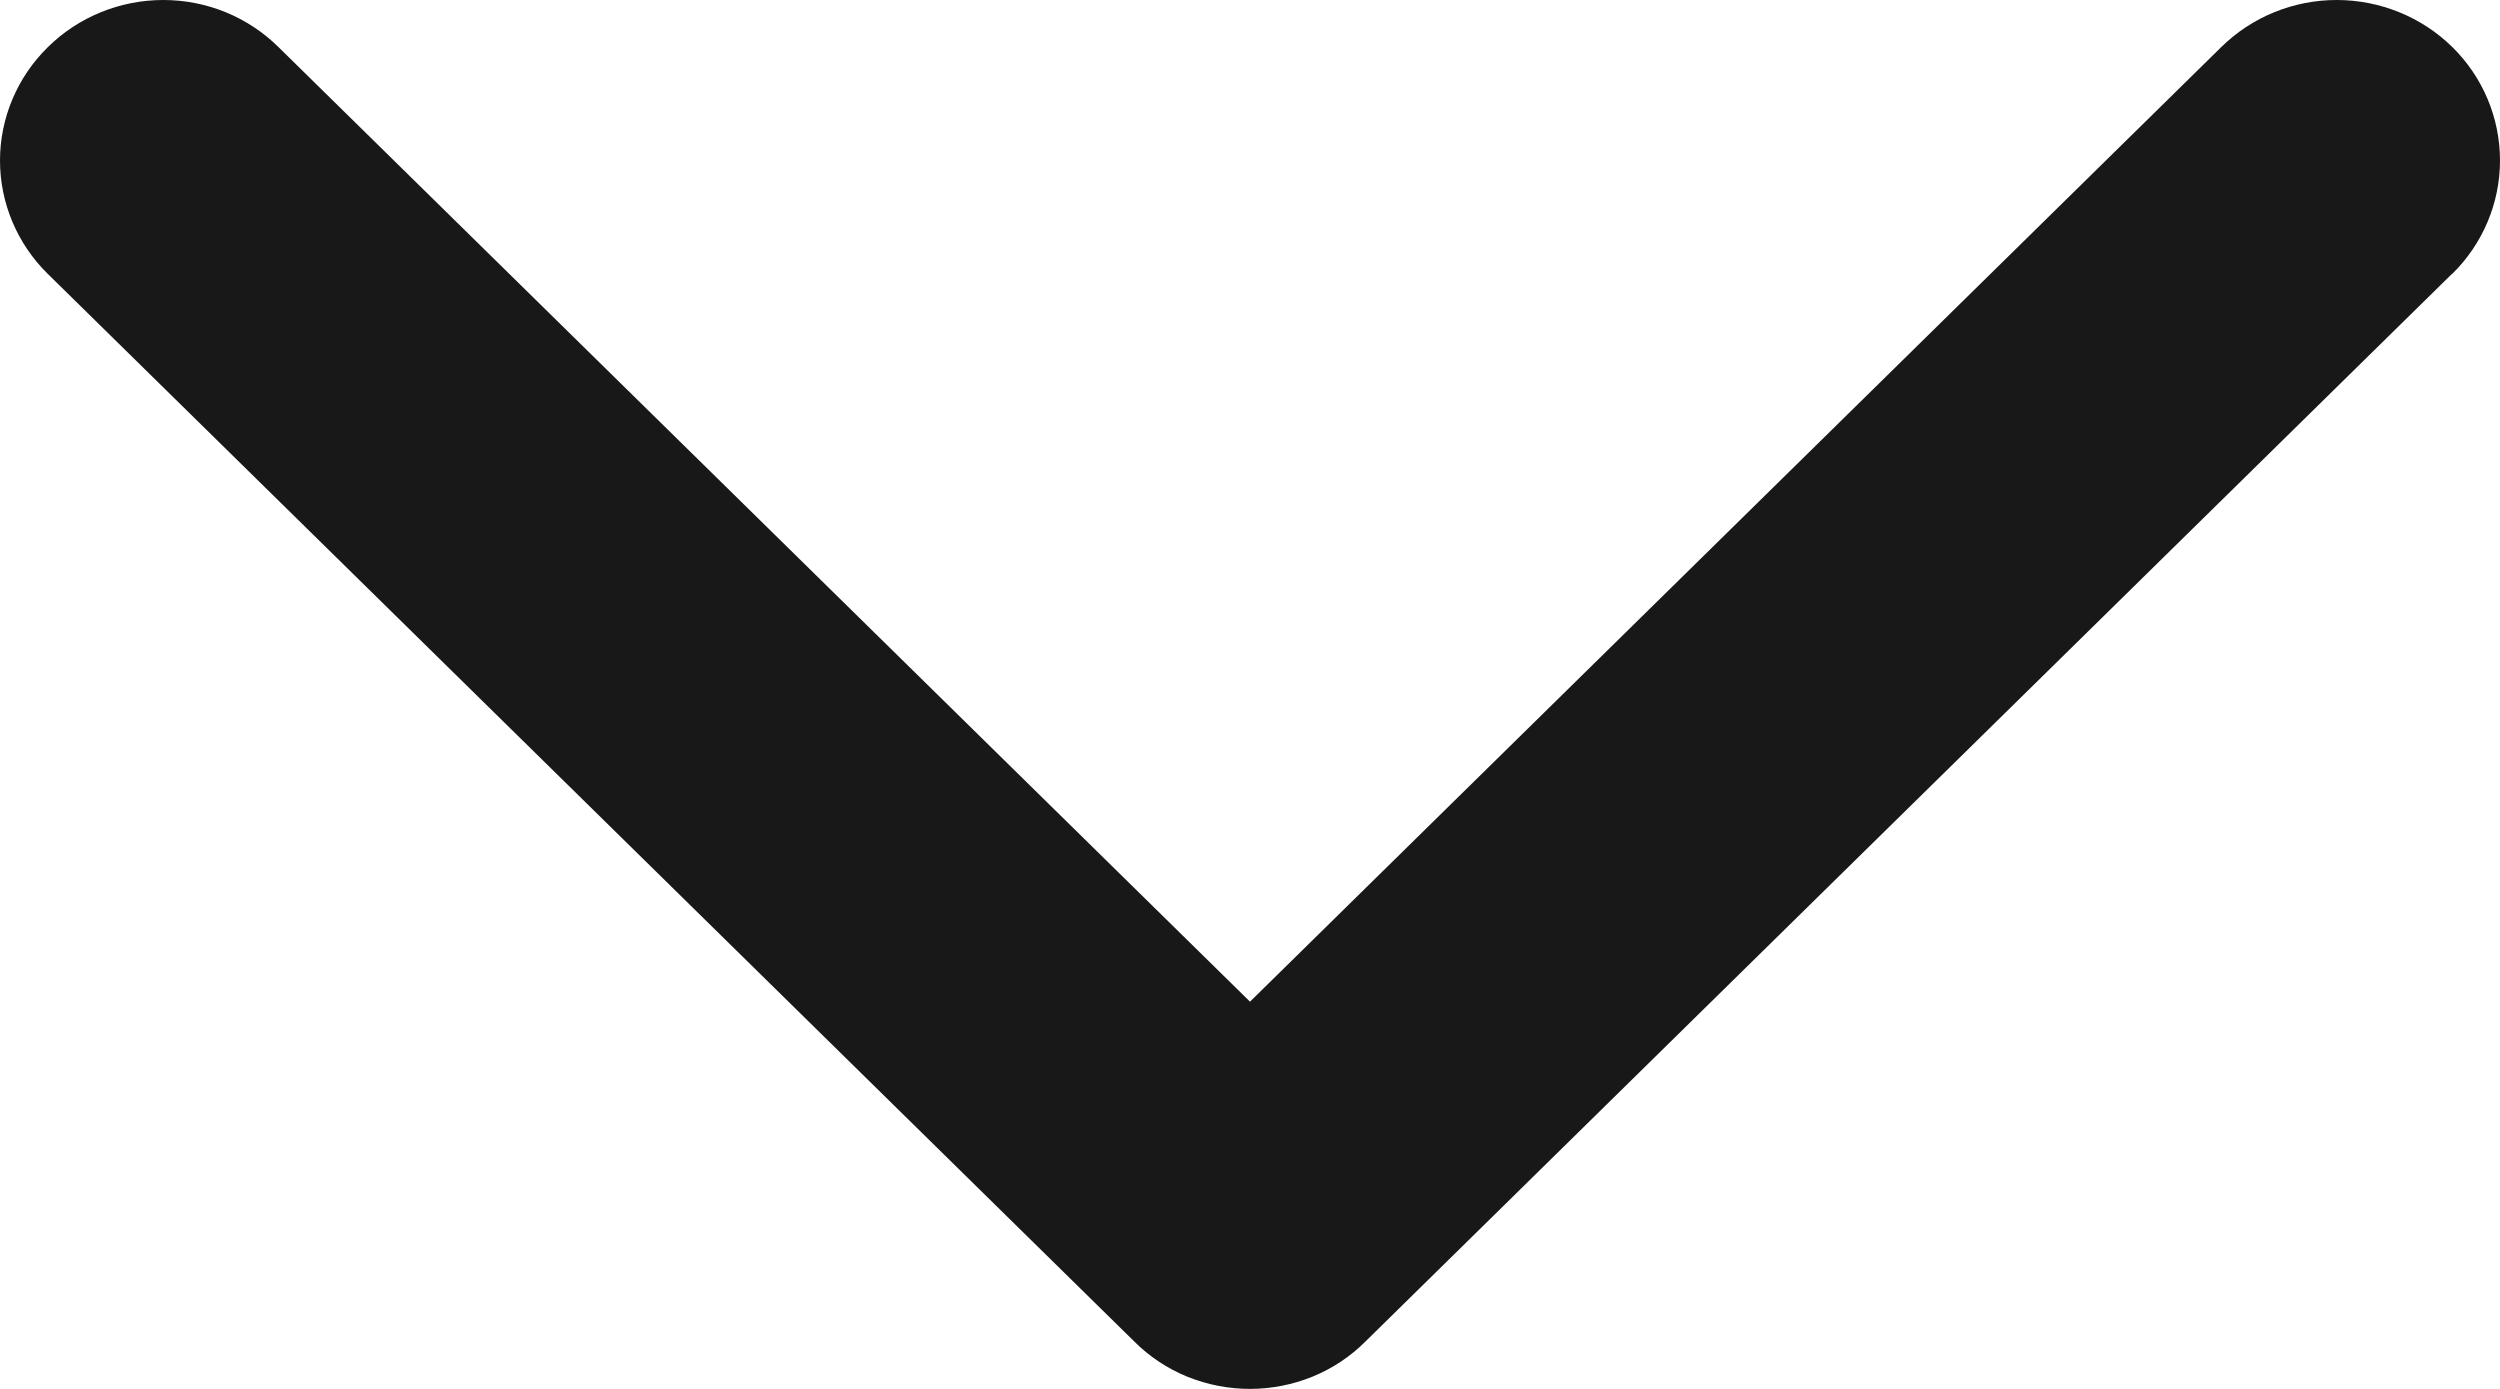 <svg width="9" height="5" viewBox="0 0 9 5" fill="none" xmlns="http://www.w3.org/2000/svg">
<path d="M8.827 0.986L4.915 4.83C4.861 4.884 4.796 4.927 4.725 4.956C4.653 4.985 4.577 5 4.5 5C4.422 5 4.346 4.985 4.274 4.956C4.203 4.927 4.138 4.884 4.084 4.83L0.172 0.986C0.062 0.878 -1.64255e-09 0.731 0 0.578C1.64255e-09 0.425 0.062 0.278 0.172 0.17C0.282 0.061 0.432 0 0.588 0C0.744 0 0.893 0.061 1.003 0.17L4.5 3.606L7.997 0.169C8.107 0.061 8.256 0 8.412 0C8.568 0 8.718 0.061 8.828 0.169C8.938 0.277 9 0.424 9 0.578C9 0.731 8.938 0.878 8.828 0.986L8.827 0.986Z" fill="#181818"/>
</svg>

